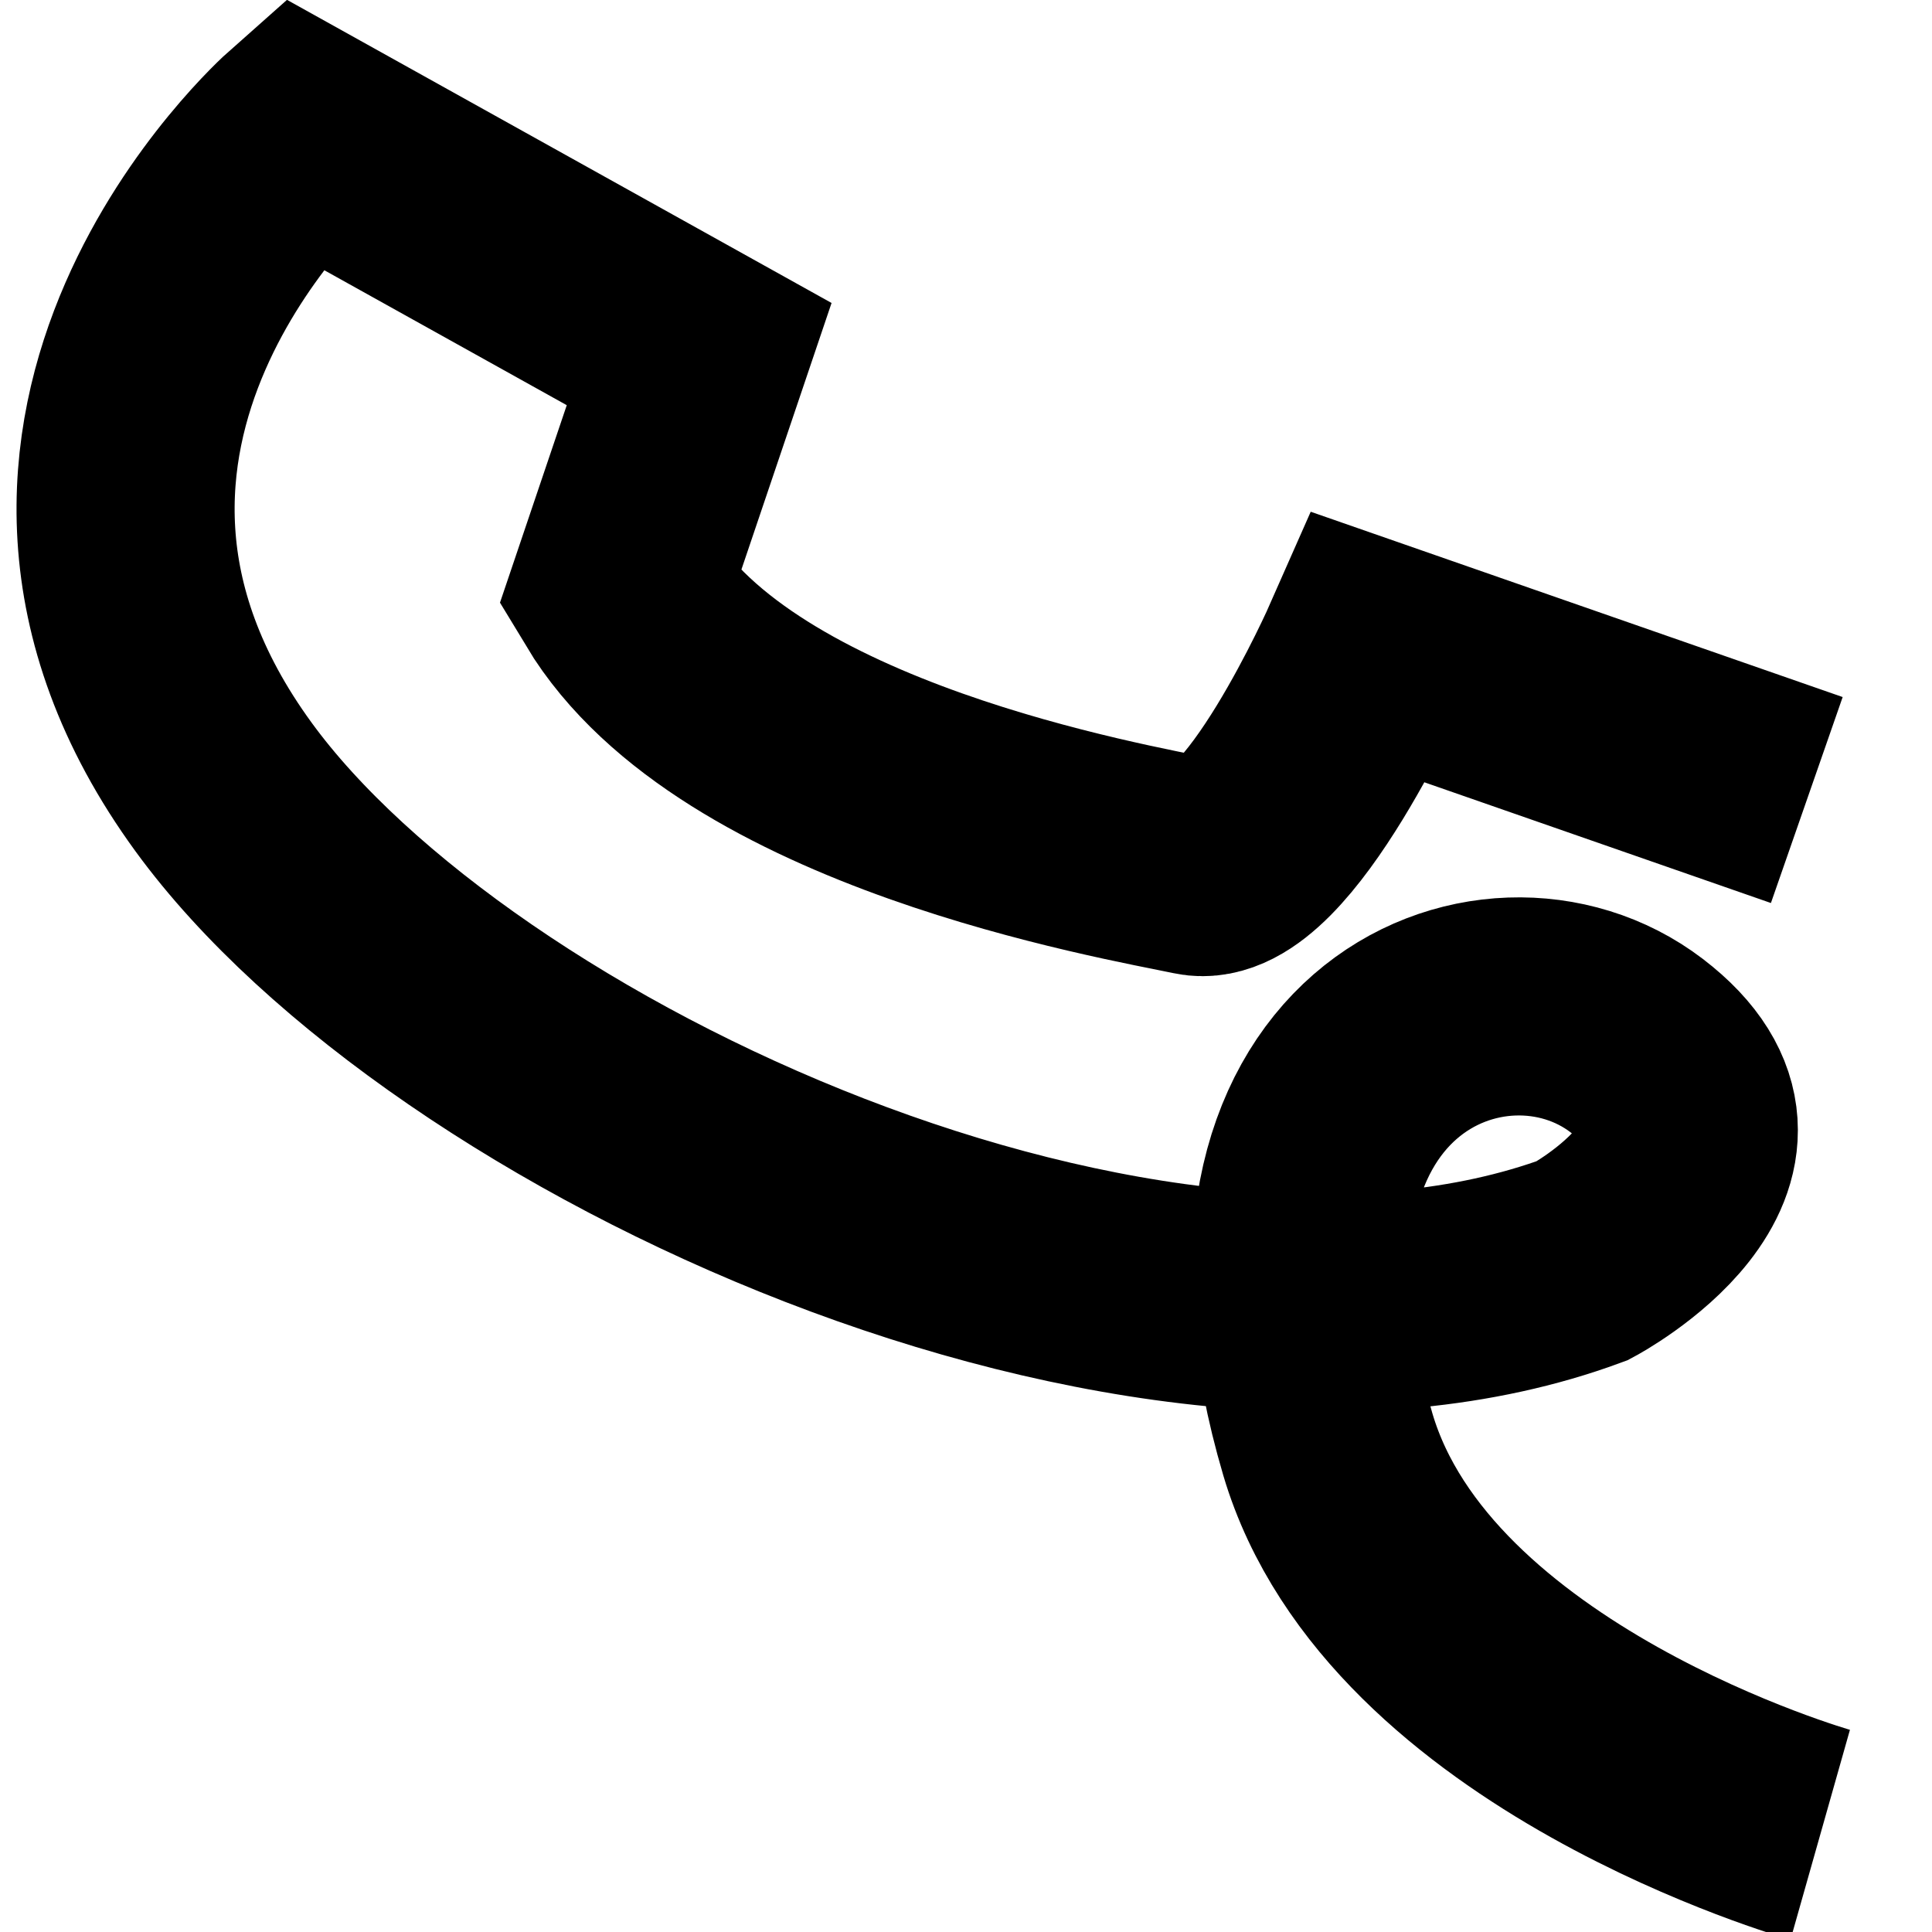 <?xml version="1.0" encoding="UTF-8"?> <svg xmlns="http://www.w3.org/2000/svg" id="Layer_1" data-name="Layer 1" viewBox="0 0 283.46 283.46"><defs><style> .cls-1 { fill: none; stroke: #000; stroke-miterlimit: 10; stroke-width: 32px; } </style></defs><path class="cls-1" d="M265.09,117.38l-64.1-22.33s-15.11,34.28-25.54,32.07c-10.43-2.21-67.22-11.8-84.56-40.6l11.69-34.57L44.23,19.47S-5.24,63.29,32.81,115.48c33.2,45.54,135.58,92.98,199.41,69.46,0,0,28.92-15.47,7.91-31.53-21.01-16.06-62.33,.91-45.31,58.51,11.87,40.17,72.24,57.27,72.24,57.27"></path></svg> 